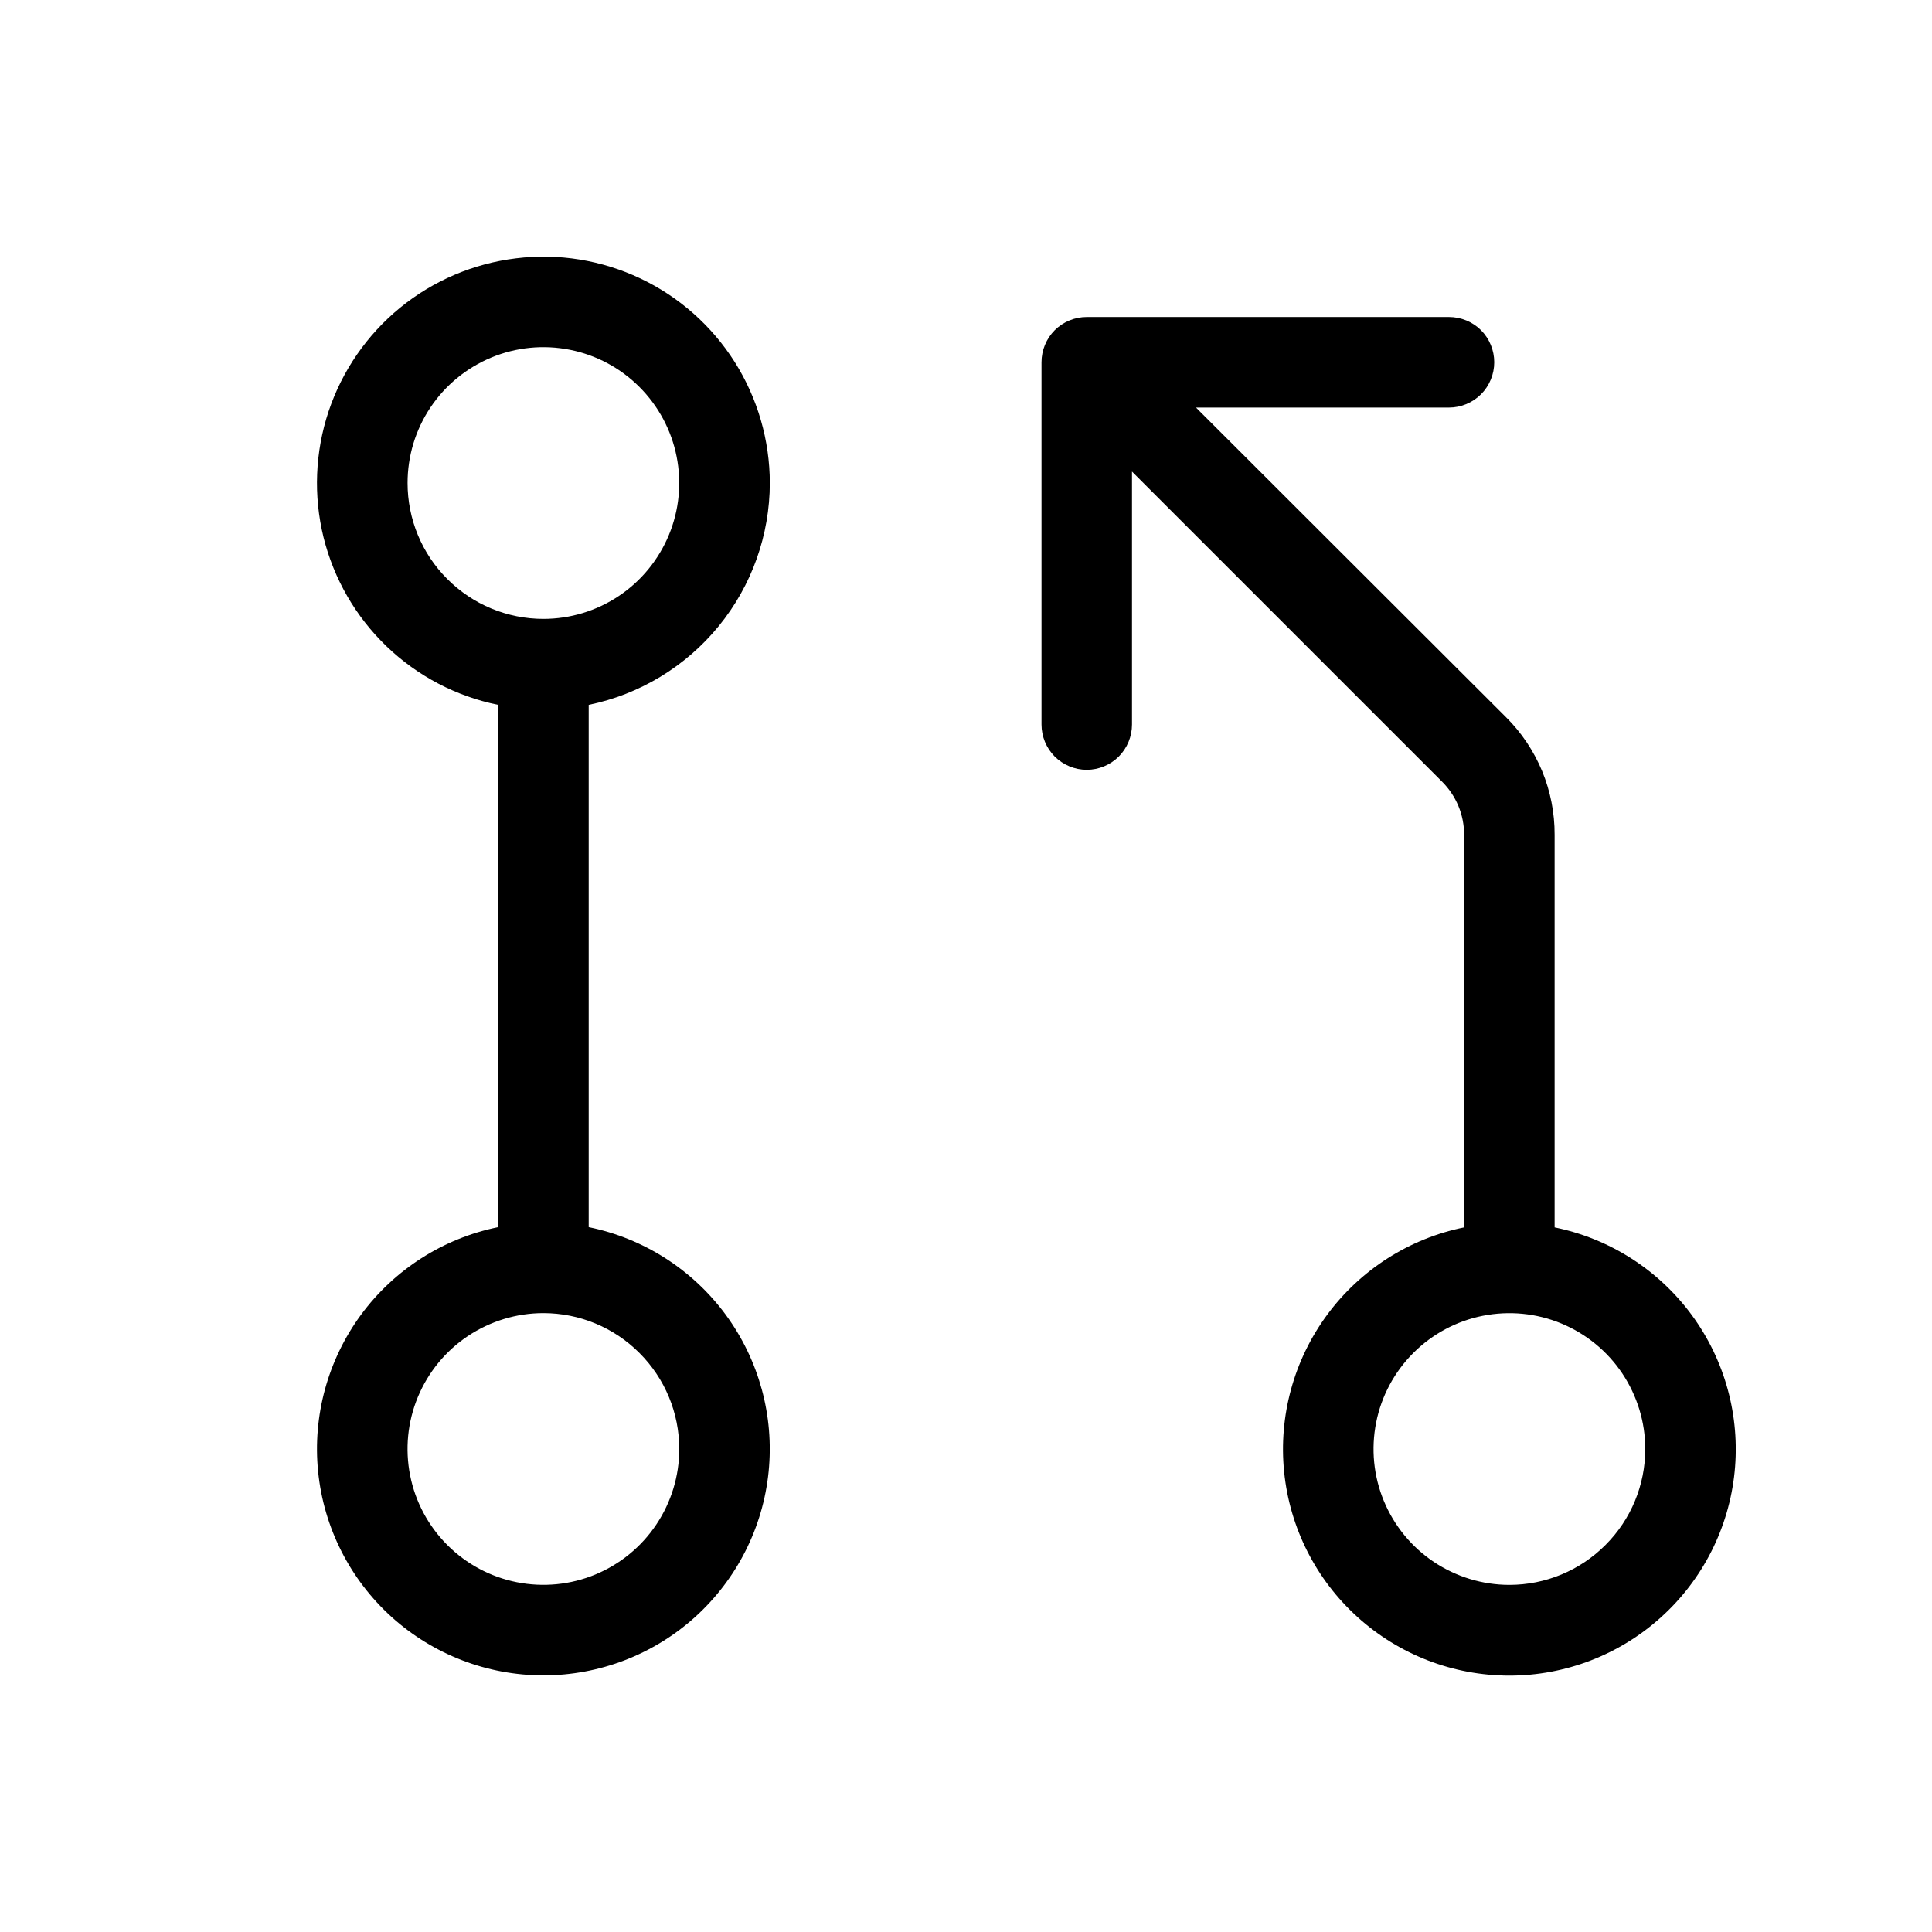 <svg width="24" height="24" viewBox="0 0 24 24" fill="none" xmlns="http://www.w3.org/2000/svg">
<path d="M9.563 6C9.562 5.468 9.411 4.947 9.127 4.497C8.842 4.047 8.436 3.687 7.955 3.459C7.474 3.231 6.939 3.144 6.411 3.209C5.882 3.273 5.383 3.486 4.971 3.822C4.559 4.159 4.251 4.605 4.082 5.11C3.914 5.615 3.892 6.157 4.019 6.674C4.147 7.191 4.418 7.66 4.802 8.029C5.186 8.398 5.666 8.65 6.188 8.756V15.244C5.505 15.383 4.898 15.771 4.485 16.332C4.072 16.894 3.882 17.589 3.952 18.282C4.022 18.976 4.347 19.618 4.864 20.086C5.381 20.553 6.053 20.812 6.75 20.812C7.447 20.812 8.119 20.553 8.636 20.086C9.153 19.618 9.478 18.976 9.548 18.282C9.618 17.589 9.428 16.894 9.015 16.332C8.602 15.771 7.995 15.383 7.313 15.244V8.756C7.947 8.626 8.518 8.28 8.928 7.778C9.338 7.276 9.562 6.648 9.563 6ZM5.063 6C5.063 5.666 5.161 5.34 5.347 5.062C5.532 4.785 5.796 4.569 6.104 4.441C6.413 4.313 6.752 4.28 7.079 4.345C7.407 4.41 7.707 4.571 7.943 4.807C8.179 5.043 8.34 5.343 8.405 5.671C8.47 5.998 8.437 6.337 8.309 6.646C8.181 6.954 7.965 7.218 7.688 7.403C7.41 7.589 7.084 7.688 6.75 7.688C6.302 7.688 5.873 7.51 5.557 7.193C5.24 6.877 5.063 6.448 5.063 6ZM8.438 18C8.438 18.334 8.339 18.66 8.153 18.938C7.968 19.215 7.704 19.431 7.396 19.559C7.087 19.687 6.748 19.72 6.421 19.655C6.093 19.59 5.793 19.429 5.557 19.193C5.321 18.957 5.16 18.657 5.095 18.329C5.03 18.002 5.063 17.663 5.191 17.354C5.319 17.046 5.535 16.782 5.812 16.597C6.09 16.412 6.416 16.312 6.75 16.312C7.198 16.312 7.627 16.49 7.943 16.807C8.26 17.123 8.438 17.552 8.438 18ZM19.312 15.244V10.369C19.313 10.098 19.26 9.829 19.157 9.579C19.053 9.329 18.901 9.101 18.709 8.91L14.857 5.063H18C18.149 5.063 18.292 5.003 18.398 4.898C18.503 4.792 18.562 4.649 18.562 4.5C18.562 4.351 18.503 4.208 18.398 4.102C18.292 3.997 18.149 3.938 18 3.938H13.5C13.351 3.938 13.208 3.997 13.102 4.102C12.997 4.208 12.938 4.351 12.938 4.5V9C12.938 9.149 12.997 9.292 13.102 9.398C13.208 9.503 13.351 9.563 13.5 9.563C13.649 9.563 13.792 9.503 13.898 9.398C14.003 9.292 14.062 9.149 14.062 9V5.858L17.913 9.709C18 9.796 18.07 9.899 18.117 10.013C18.164 10.126 18.188 10.248 18.188 10.372V15.247C17.505 15.386 16.898 15.774 16.485 16.335C16.072 16.897 15.882 17.591 15.952 18.285C16.022 18.978 16.347 19.621 16.864 20.088C17.381 20.556 18.053 20.815 18.75 20.815C19.447 20.815 20.119 20.556 20.636 20.088C21.153 19.621 21.478 18.978 21.548 18.285C21.618 17.591 21.428 16.897 21.015 16.335C20.602 15.774 19.995 15.386 19.312 15.247V15.244ZM18.75 19.688C18.416 19.688 18.09 19.588 17.812 19.403C17.535 19.218 17.319 18.954 17.191 18.646C17.063 18.337 17.03 17.998 17.095 17.671C17.16 17.343 17.321 17.043 17.557 16.807C17.793 16.571 18.093 16.41 18.421 16.345C18.748 16.28 19.087 16.313 19.396 16.441C19.704 16.569 19.968 16.785 20.153 17.062C20.338 17.34 20.438 17.666 20.438 18C20.438 18.448 20.26 18.877 19.943 19.193C19.627 19.51 19.198 19.688 18.75 19.688Z" fill="black"/>
</svg>
